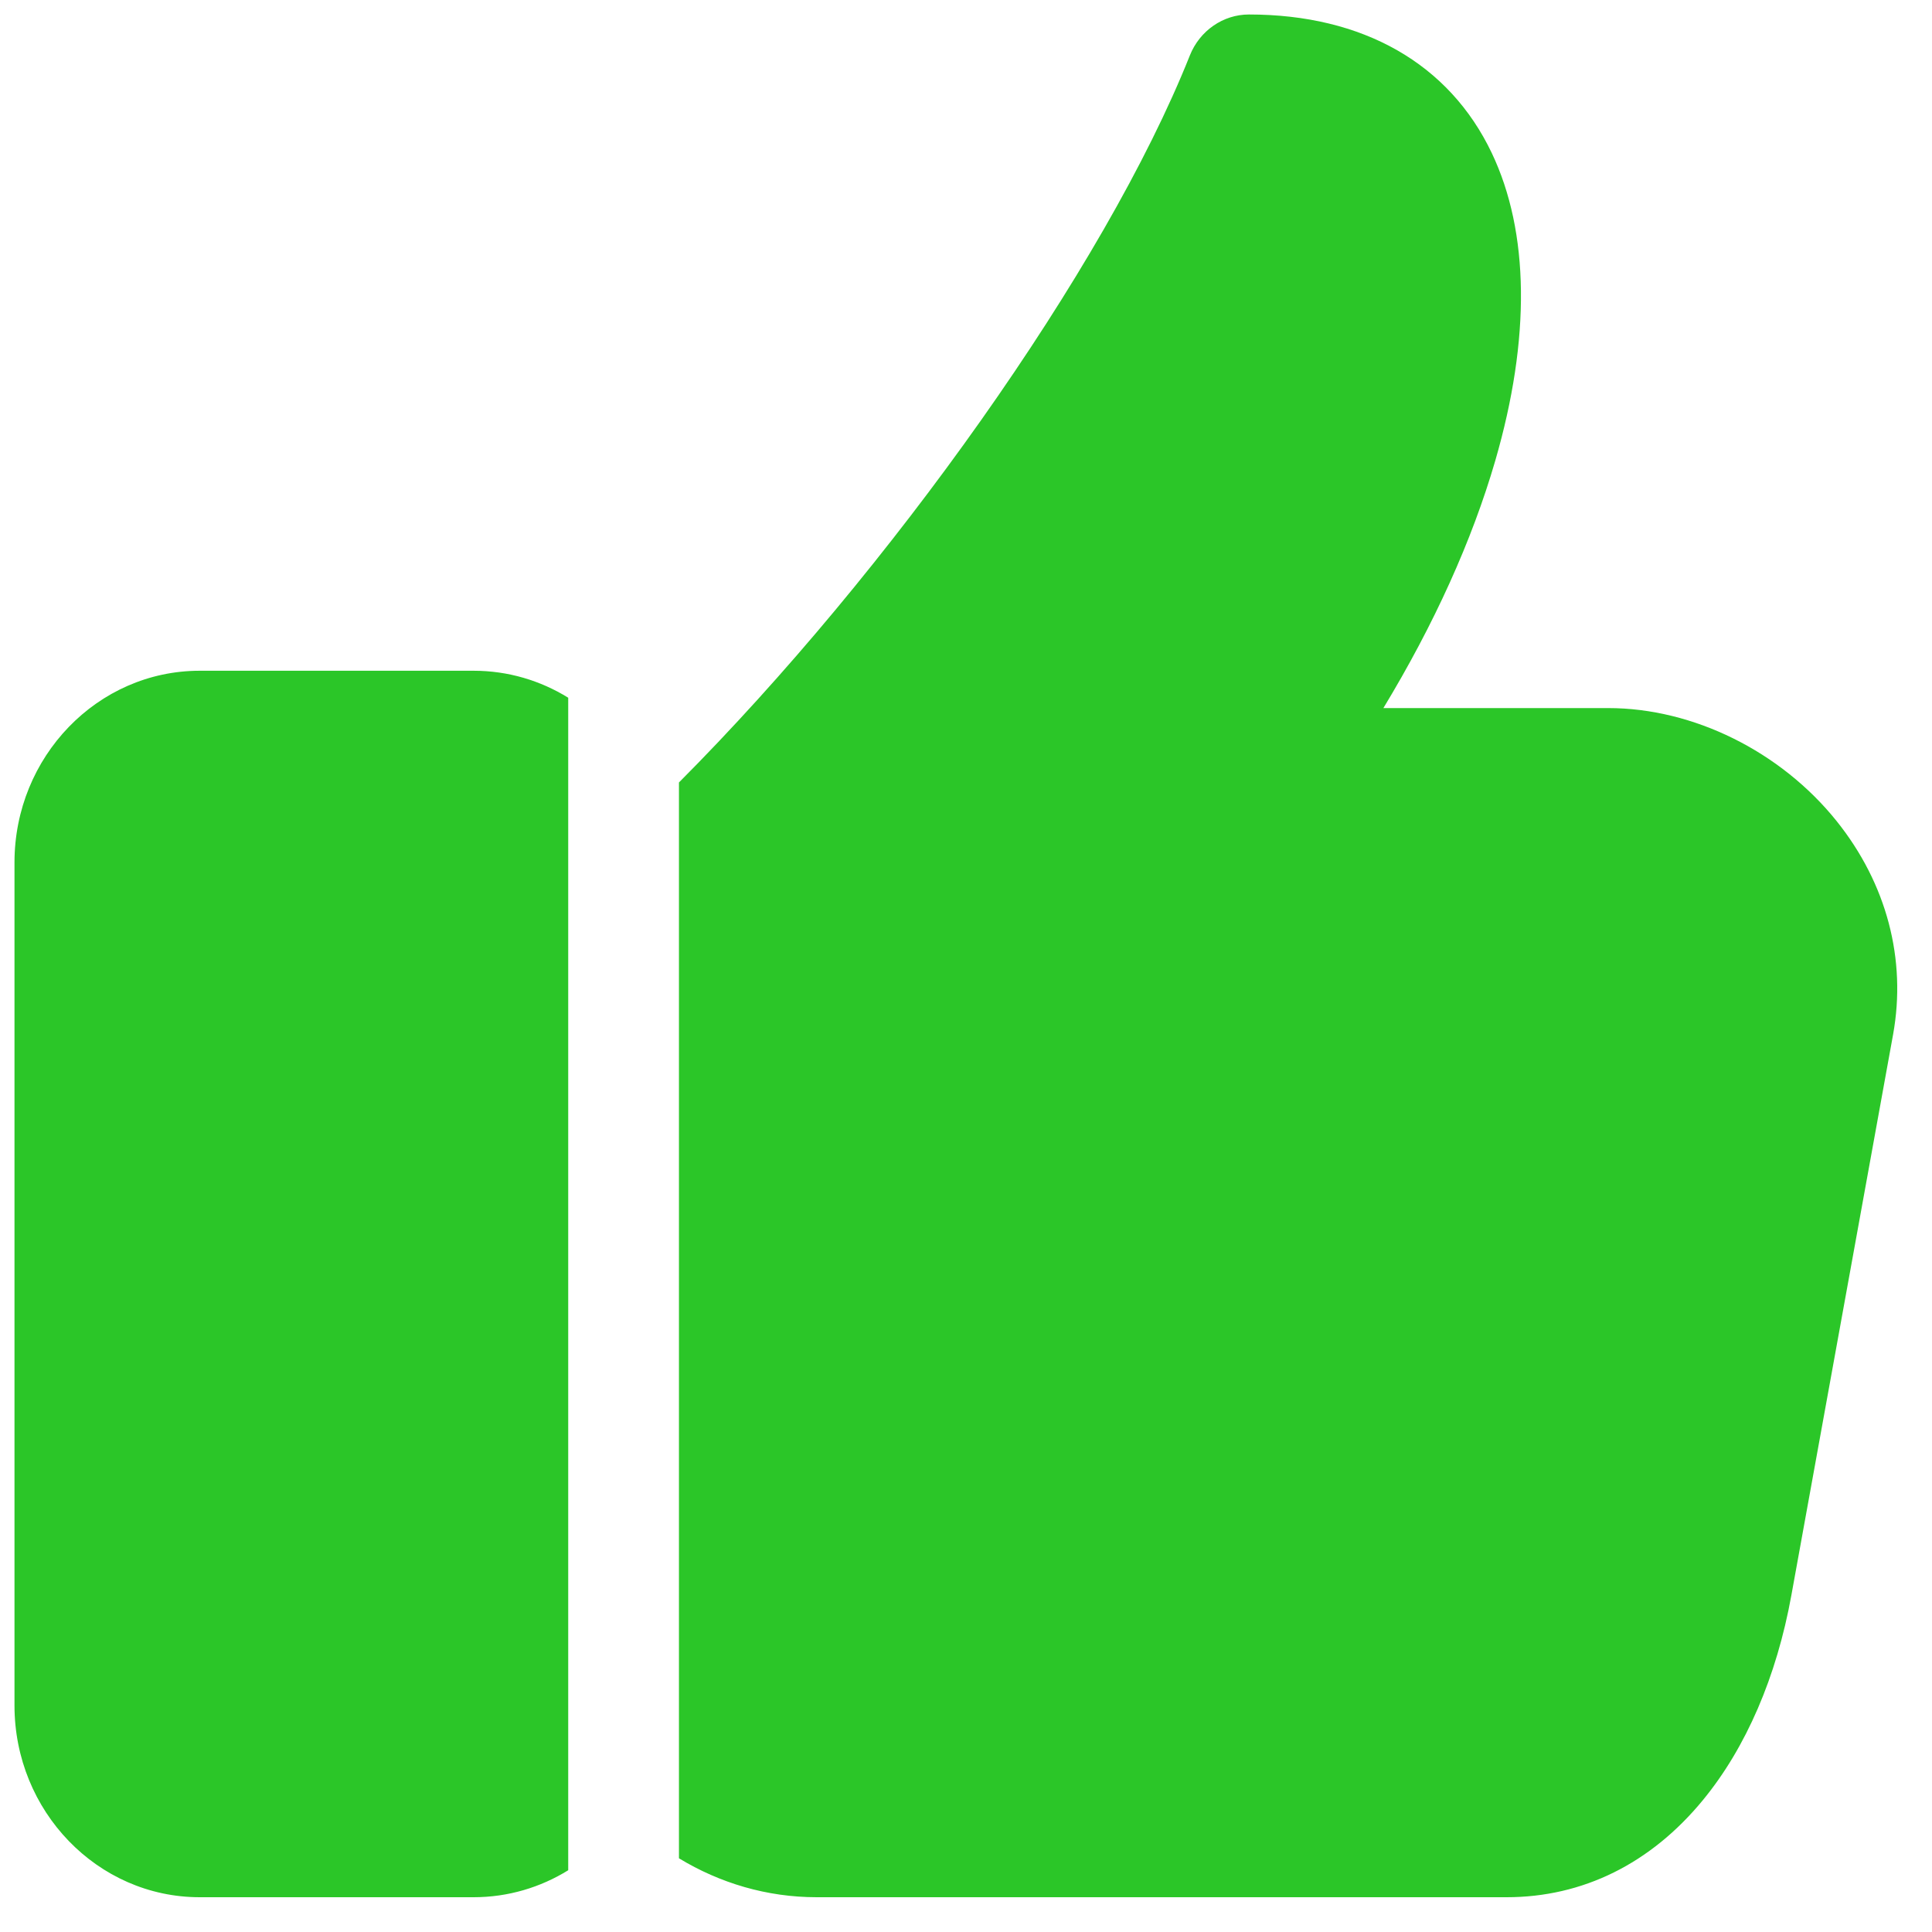 <svg width="28" height="28" viewBox="0 0 28 28" fill="none" xmlns="http://www.w3.org/2000/svg">
<path fill-rule="evenodd" clip-rule="evenodd" d="M23.308 10.262C24.54 10.262 25.808 10.89 26.618 11.9C27.343 12.805 27.633 13.903 27.436 14.993L25.962 23.119C25.748 24.301 25.305 25.328 24.681 26.087C23.924 27.009 22.939 27.496 21.834 27.496H11.837C11.113 27.496 10.433 27.291 9.84 26.932V11.34C12.88 8.288 16.012 3.898 17.244 0.804C17.387 0.445 17.726 0.21 18.101 0.21C19.753 0.21 21.002 0.922 21.619 2.216C22.166 3.364 22.184 4.906 21.671 6.675C21.334 7.835 20.782 9.052 20.049 10.262H23.308ZM8.235 10.112C7.834 9.864 7.365 9.721 6.864 9.721H2.894C1.414 9.721 0.21 10.967 0.21 12.499V24.718C0.21 26.25 1.414 27.496 2.894 27.496H6.864C7.365 27.496 7.834 27.353 8.235 27.105V10.112Z" fill="#2BC628"/>
</svg>
